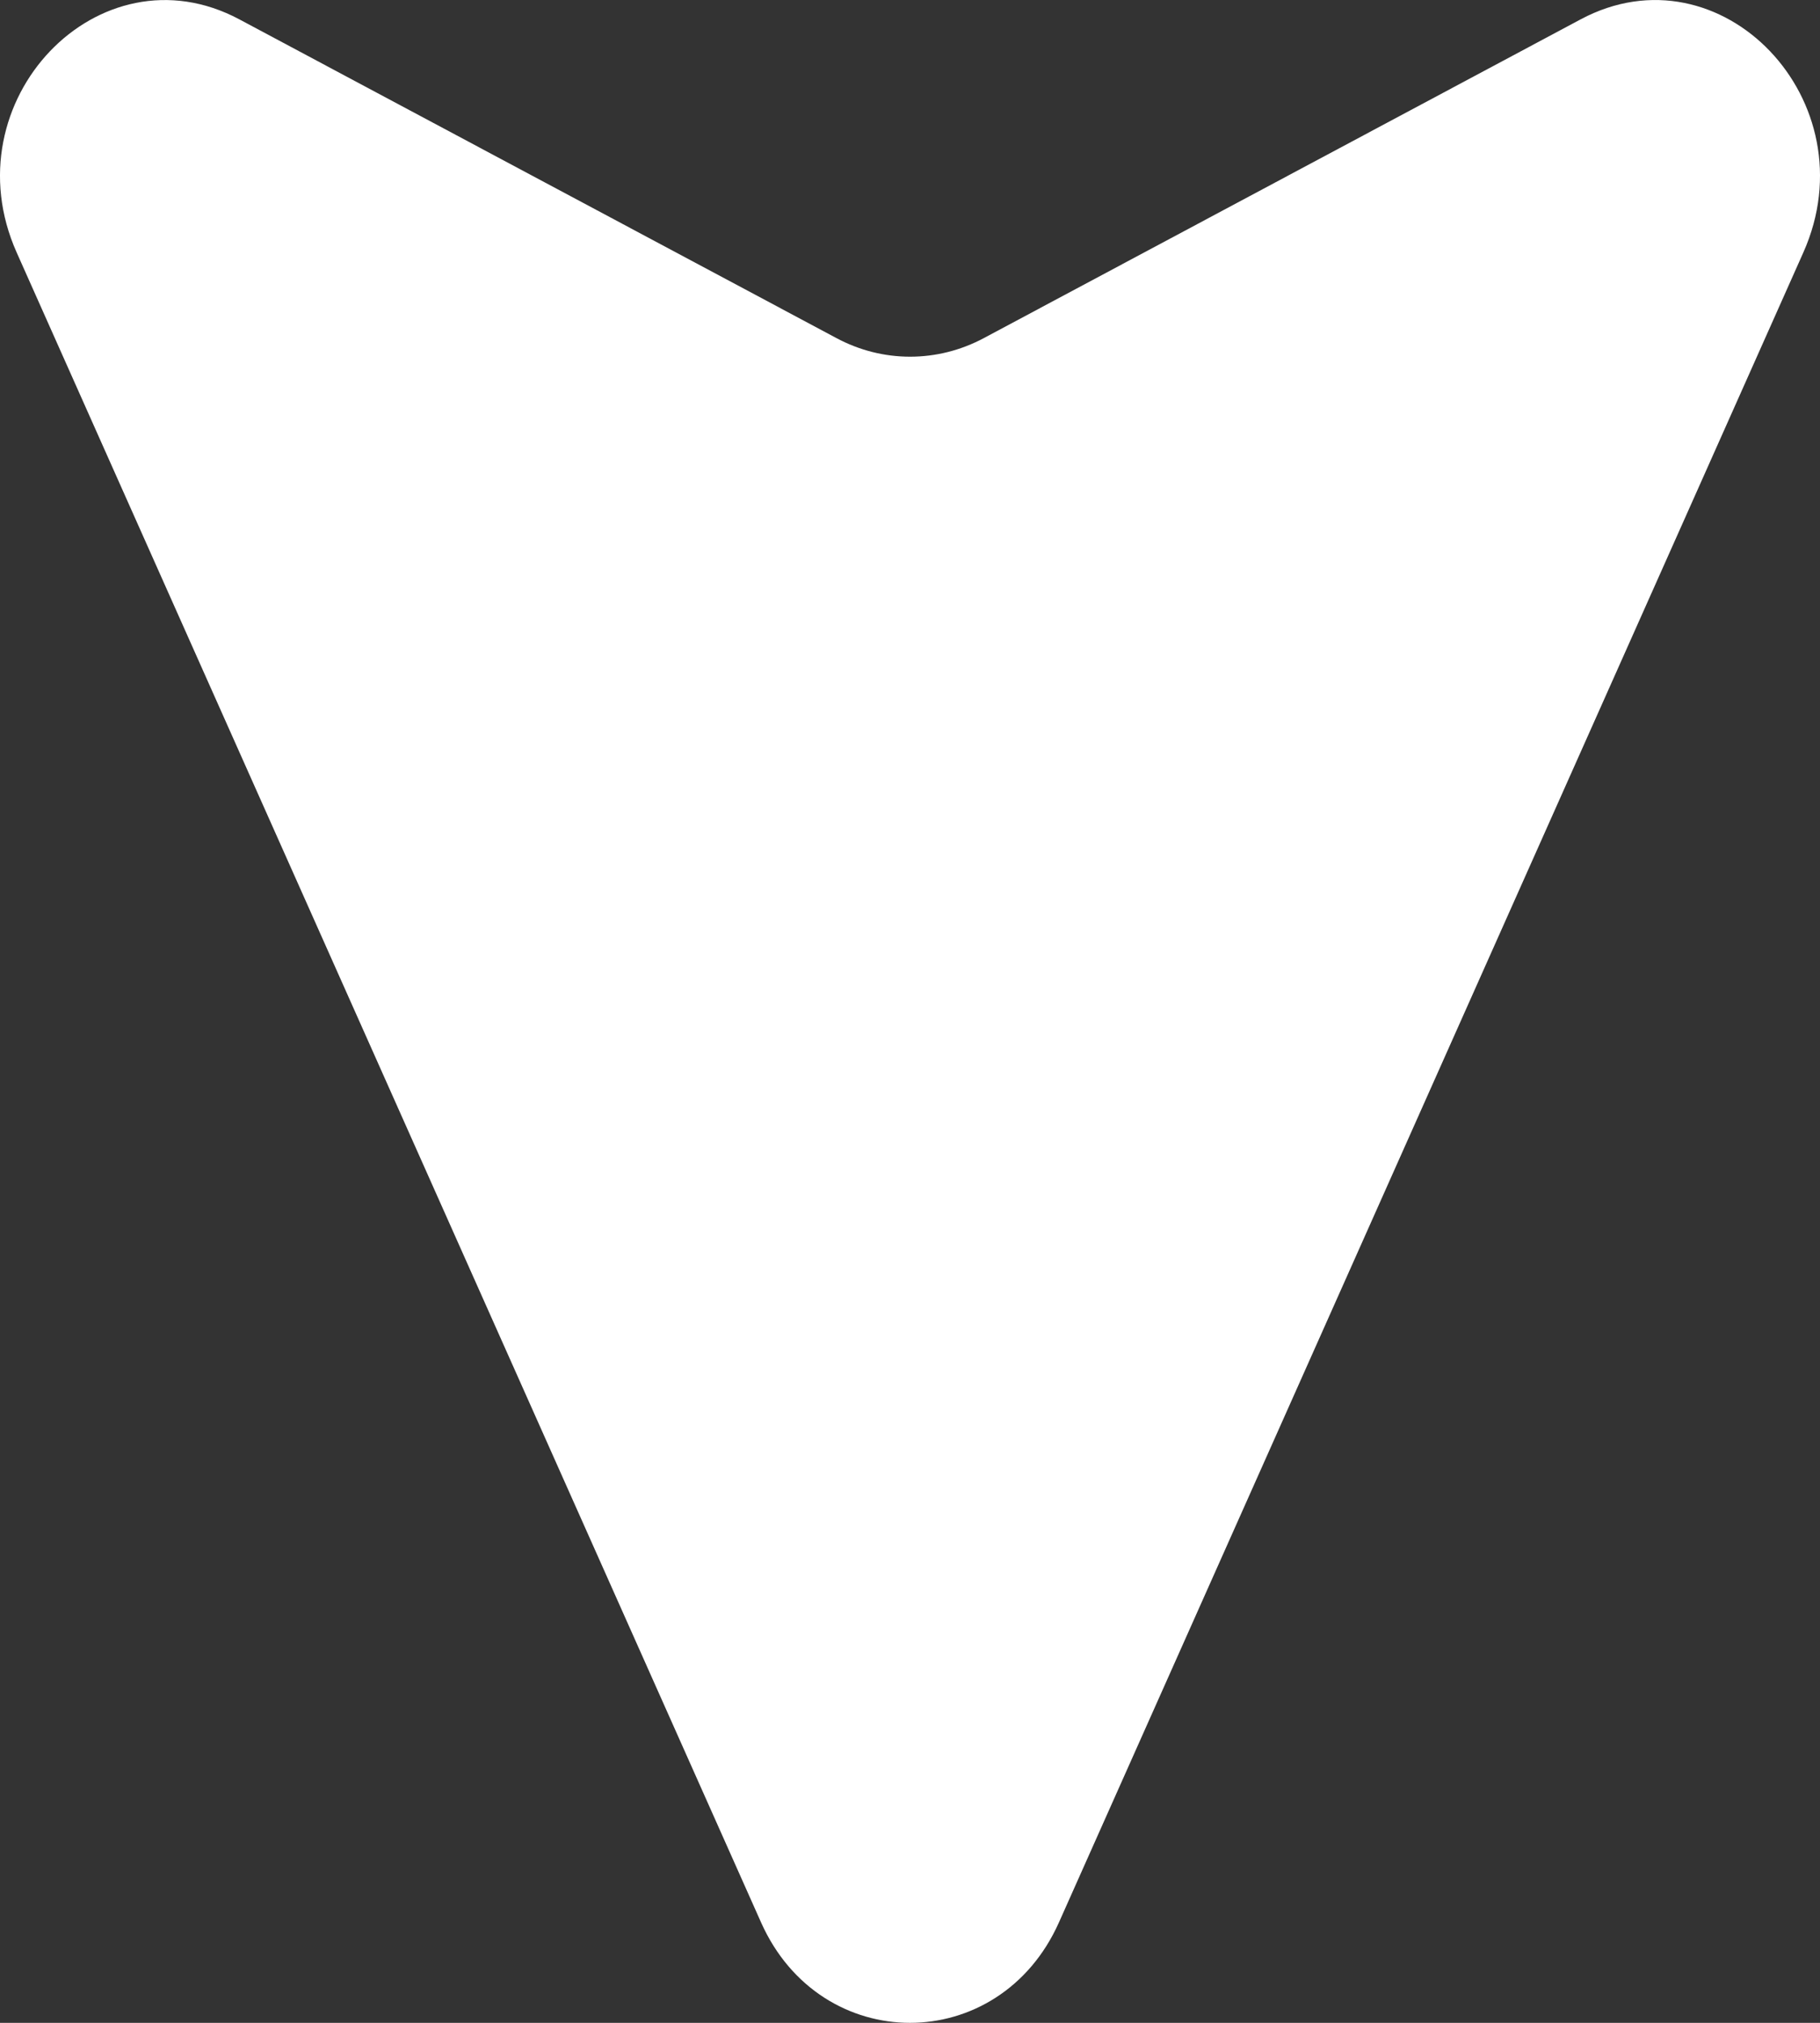 <svg xmlns="http://www.w3.org/2000/svg" xmlns:xlink="http://www.w3.org/1999/xlink" width="24" height="26.667" viewBox="0 0 24 26.667" fill="none">
<rect x="0" y="0" width="24" height="26.667" fill="#333333" stroke="none"/>
<path d="M0.22 3.329L10.036 25.343C10.823 27.108 13.176 27.108 13.964 25.343L23.78 3.329C24.67 1.336 22.695 -0.733 20.844 0.255L12.974 4.457C12.362 4.784 11.64 4.784 11.03 4.457L3.156 0.255C1.306 -0.732 -0.67 1.335 0.22 3.329Z"   fill="#FFFFFF" >
</path>
</svg>
